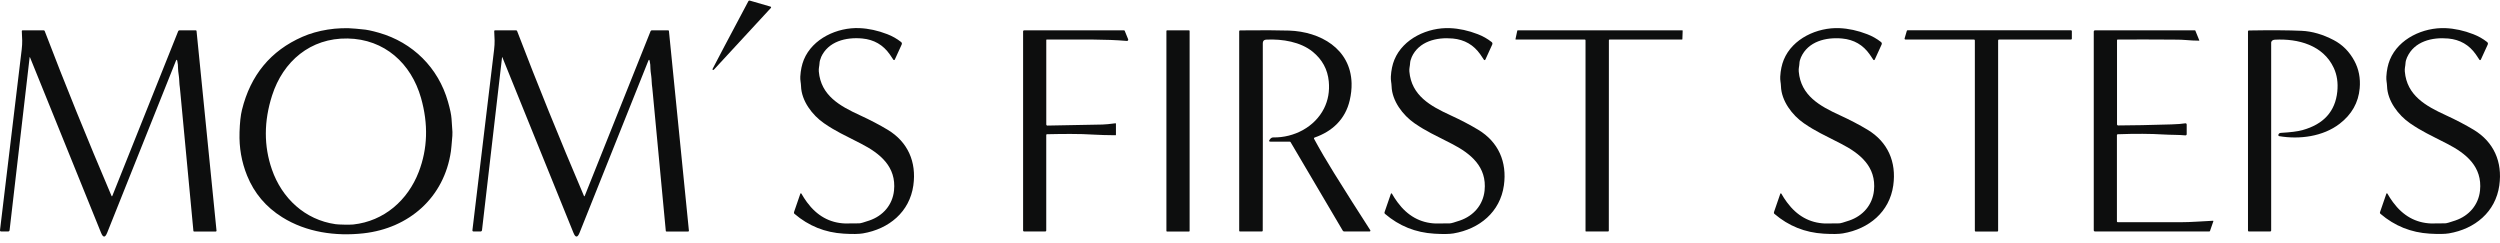 <svg xmlns="http://www.w3.org/2000/svg" fill="none" viewBox="0 0 268 26" height="26" width="268">
<path fill="#0D0E0E" d="M80.385 0.066L82.602 0.709C82.647 0.722 82.673 0.768 82.66 0.813C82.657 0.826 82.65 0.838 82.64 0.849L76.532 7.465C76.512 7.488 76.484 7.498 76.454 7.496C76.375 7.488 76.358 7.447 76.398 7.371C76.821 6.546 78.095 4.132 80.223 0.134C80.254 0.076 80.322 0.048 80.385 0.066Z"></path>
<path fill="#0D0E0E" d="M25.676 14.198C25.709 13.157 25.795 12.354 25.937 11.786C26.856 8.05 29.017 5.436 32.422 3.944C34.023 3.242 36.145 2.875 38.144 3.075C38.598 3.12 38.833 3.143 38.851 3.146C39.264 3.169 39.857 3.293 40.627 3.513C44.252 4.554 46.987 7.262 48.021 10.897C48.252 11.705 48.378 12.316 48.404 12.724C48.434 13.223 48.454 13.529 48.467 13.646C48.505 14.013 48.512 14.319 48.492 14.565C48.421 15.449 48.37 15.994 48.34 16.204C47.626 21.167 43.856 24.465 38.97 25.012C35.963 25.346 32.827 24.901 30.248 23.282C28.503 22.19 27.252 20.706 26.492 18.834C25.896 17.364 25.625 15.819 25.678 14.2L25.676 14.198ZM36.918 24.082C37.371 24.09 37.688 24.082 37.873 24.065C41.169 23.705 43.712 21.478 44.887 18.433C45.845 15.946 45.929 13.301 45.133 10.499C44.082 6.799 41.224 4.192 37.255 4.126C33.285 4.06 30.342 6.568 29.169 10.233C28.28 13.007 28.275 15.652 29.149 18.17C30.22 21.253 32.688 23.563 35.968 24.032C36.153 24.057 36.47 24.075 36.921 24.082H36.918Z"></path>
<path fill="#0D0E0E" d="M88.022 6.138C87.918 6.368 87.862 6.584 87.852 6.786C87.837 7.1 87.746 7.321 87.778 7.673C88.004 10.242 90.033 11.366 92.173 12.349C93.273 12.856 94.268 13.375 95.157 13.91C97.323 15.212 98.263 17.36 97.911 19.87C97.511 22.725 95.297 24.544 92.505 25.02C92.072 25.093 91.388 25.104 90.451 25.048C88.445 24.929 86.687 24.222 85.172 22.925C85.116 22.88 85.096 22.803 85.119 22.735L85.797 20.764C85.808 20.731 85.843 20.714 85.876 20.726C85.891 20.731 85.901 20.741 85.909 20.754C86.084 21.066 86.284 21.37 86.504 21.674C87.576 23.133 88.939 23.893 90.593 23.956C90.805 23.964 91.31 23.959 92.105 23.943C92.247 23.943 92.609 23.84 93.192 23.639C94.669 23.135 95.679 21.96 95.839 20.425C96.102 17.871 94.344 16.45 92.31 15.404C90.461 14.454 89.607 14.087 88.341 13.216C87.069 12.341 85.916 10.804 85.871 9.241C85.861 8.869 85.77 8.61 85.792 8.205C85.833 7.521 85.96 6.921 86.172 6.399C87.11 4.124 89.762 2.916 92.135 3.014C93.108 3.055 94.101 3.27 95.114 3.663C95.656 3.871 96.145 4.149 96.586 4.494C96.685 4.57 96.708 4.666 96.657 4.78L95.922 6.391C95.902 6.434 95.852 6.454 95.806 6.434C95.791 6.427 95.778 6.416 95.77 6.404C95.55 6.072 95.421 5.882 95.385 5.831C94.671 4.81 93.688 4.243 92.434 4.126C90.684 3.962 88.781 4.436 88.016 6.133L88.022 6.138Z"></path>
<path fill="#0D0E0E" d="M151.331 6.138C151.227 6.369 151.171 6.584 151.161 6.787C151.146 7.101 151.055 7.321 151.085 7.673C151.31 10.242 153.34 11.367 155.48 12.35C156.582 12.856 157.578 13.376 158.464 13.91C160.63 15.214 161.57 17.36 161.218 19.873C160.817 22.728 158.603 24.547 155.812 25.023C155.379 25.096 154.695 25.107 153.758 25.051C151.751 24.932 149.993 24.225 148.478 22.931C148.423 22.885 148.402 22.809 148.425 22.741L149.104 20.77C149.114 20.737 149.15 20.719 149.183 20.732C149.198 20.737 149.208 20.747 149.216 20.76C149.39 21.071 149.59 21.375 149.811 21.677C150.882 23.136 152.245 23.896 153.899 23.959C154.112 23.967 154.616 23.962 155.412 23.946C155.554 23.946 155.916 23.843 156.498 23.642C157.975 23.138 158.986 21.963 159.148 20.428C159.412 17.874 157.651 16.451 155.617 15.407C153.768 14.457 152.914 14.09 151.647 13.221C150.376 12.347 149.223 10.807 149.178 9.244C149.167 8.871 149.076 8.613 149.099 8.208C149.14 7.524 149.266 6.923 149.479 6.402C150.416 4.127 153.069 2.919 155.442 3.017C156.415 3.058 157.408 3.273 158.421 3.666C158.963 3.874 159.452 4.152 159.893 4.497C159.992 4.573 160.014 4.669 159.964 4.783L159.229 6.394C159.209 6.437 159.158 6.457 159.113 6.437C159.097 6.43 159.085 6.419 159.077 6.407C158.857 6.075 158.728 5.885 158.692 5.834C157.978 4.813 156.995 4.246 155.741 4.129C153.991 3.967 152.088 4.438 151.326 6.136L151.331 6.138Z"></path>
<path fill="#0D0E0E" d="M192.9 6.789C192.885 7.103 192.794 7.323 192.827 7.676C193.052 10.244 195.081 11.369 197.222 12.349C198.324 12.856 199.319 13.375 200.206 13.91C202.372 15.212 203.311 17.36 202.959 19.87C202.559 22.725 200.345 24.544 197.556 25.02C197.123 25.094 196.439 25.104 195.502 25.05C193.495 24.931 191.737 24.225 190.223 22.93C190.167 22.885 190.147 22.809 190.169 22.74L190.848 20.77C190.858 20.737 190.894 20.719 190.927 20.732C190.942 20.737 190.952 20.747 190.96 20.759C191.134 21.071 191.335 21.375 191.555 21.676C192.627 23.136 193.989 23.895 195.644 23.959C195.856 23.966 196.36 23.961 197.156 23.944C197.298 23.944 197.66 23.84 198.243 23.64C199.719 23.136 200.73 21.96 200.89 20.425C201.153 17.872 199.393 16.45 197.358 15.407C195.509 14.457 194.656 14.089 193.389 13.221C192.117 12.347 190.965 10.809 190.919 9.246C190.909 8.874 190.818 8.615 190.841 8.21C190.881 7.526 191.008 6.926 191.221 6.404C192.155 4.129 194.81 2.921 197.184 3.017C198.156 3.058 199.149 3.273 200.163 3.666C200.705 3.873 201.194 4.152 201.634 4.496C201.733 4.572 201.756 4.669 201.705 4.783L200.971 6.394C200.951 6.437 200.9 6.457 200.854 6.437C200.839 6.429 200.826 6.419 200.819 6.406C200.598 6.075 200.469 5.885 200.434 5.834C199.719 4.813 198.737 4.246 197.483 4.129C195.732 3.967 193.83 4.441 193.067 6.138C192.963 6.368 192.908 6.584 192.898 6.786L192.9 6.789Z"></path>
<path fill="#0D0E0E" d="M258.04 6.138C257.936 6.368 257.881 6.584 257.87 6.786C257.855 7.101 257.764 7.321 257.797 7.673C258.02 10.242 260.049 11.366 262.189 12.349C263.291 12.856 264.284 13.375 265.174 13.91C267.339 15.212 268.279 17.36 267.927 19.87C267.527 22.725 265.313 24.544 262.524 25.018C262.091 25.091 261.407 25.101 260.469 25.048C258.463 24.929 256.705 24.22 255.19 22.925C255.135 22.88 255.114 22.804 255.14 22.735L255.819 20.764C255.829 20.732 255.864 20.714 255.897 20.726C255.912 20.732 255.922 20.742 255.93 20.754C256.105 21.066 256.305 21.37 256.525 21.671C257.597 23.13 258.96 23.893 260.611 23.956C260.824 23.964 261.328 23.959 262.124 23.941C262.265 23.941 262.628 23.837 263.21 23.637C264.687 23.133 265.698 21.96 265.858 20.425C266.121 17.872 264.363 16.451 262.329 15.407C260.48 14.457 259.628 14.087 258.362 13.218C257.09 12.344 255.938 10.807 255.892 9.244C255.882 8.871 255.791 8.613 255.816 8.208C255.857 7.524 255.983 6.923 256.196 6.401C257.131 4.127 259.786 2.921 262.159 3.017C263.132 3.058 264.125 3.273 265.138 3.666C265.68 3.876 266.169 4.152 266.61 4.499C266.709 4.575 266.731 4.671 266.681 4.785L265.946 6.394C265.926 6.437 265.875 6.457 265.83 6.437C265.814 6.429 265.802 6.419 265.794 6.406C265.574 6.075 265.447 5.885 265.412 5.834C264.697 4.813 263.714 4.246 262.461 4.129C260.71 3.967 258.808 4.438 258.045 6.135L258.04 6.138Z"></path>
<path fill="#0D0E0E" d="M53.857 6.148C53.836 6.1 53.824 6.102 53.819 6.153L51.671 24.676C51.66 24.754 51.595 24.815 51.514 24.815H50.781C50.678 24.815 50.632 24.764 50.645 24.663C51.46 17.854 52.236 11.397 52.97 5.294C53.054 4.61 53.023 4.091 52.98 3.336C52.978 3.291 53.011 3.253 53.056 3.25C53.056 3.25 53.059 3.25 53.061 3.25H55.318C55.377 3.25 55.417 3.278 55.437 3.334C57.586 8.957 59.972 14.839 62.591 20.985C62.624 21.063 62.657 21.063 62.69 20.985L69.74 3.346C69.763 3.288 69.821 3.248 69.882 3.25H71.624C71.677 3.25 71.705 3.275 71.71 3.329L73.851 24.734C73.856 24.774 73.826 24.812 73.785 24.817C73.783 24.817 73.78 24.817 73.778 24.817H71.442C71.406 24.817 71.376 24.792 71.374 24.757C70.722 17.841 70.259 12.912 69.978 9.968C69.942 9.593 69.925 9.403 69.922 9.398C69.851 8.97 69.869 8.547 69.816 8.175C69.755 7.746 69.725 7.473 69.727 7.354C69.732 7.065 69.704 6.791 69.646 6.533C69.608 6.368 69.56 6.366 69.496 6.523L62.13 24.949C61.912 25.496 61.692 25.496 61.471 24.949L53.857 6.151V6.148Z"></path>
<path fill="#0D0E0E" d="M127.463 3.255H125.102C125.067 3.255 125.039 3.283 125.039 3.318V24.756C125.039 24.791 125.067 24.82 125.102 24.82H127.463C127.498 24.82 127.527 24.791 127.527 24.756V3.318C127.527 3.283 127.498 3.255 127.463 3.255Z"></path>
<path fill="#0D0E0E" d="M172.544 4.24C172.496 4.24 172.473 4.263 172.473 4.311L172.465 24.726C172.465 24.785 172.435 24.815 172.377 24.815H170.024C169.986 24.815 169.968 24.795 169.968 24.759V4.322C169.968 4.268 169.942 4.24 169.889 4.24H162.505C162.47 4.24 162.457 4.223 162.462 4.187L162.649 3.301C162.657 3.27 162.682 3.25 162.71 3.25H180.333C180.366 3.25 180.382 3.265 180.382 3.298L180.351 4.195C180.351 4.225 180.336 4.238 180.306 4.238H172.544V4.24Z"></path>
<path fill="#0D0E0E" d="M214.118 24.823H211.792C211.744 24.823 211.704 24.785 211.704 24.734V4.327C211.704 4.279 211.666 4.238 211.615 4.238H204.259C204.21 4.238 204.17 4.2 204.17 4.149C204.17 4.142 204.17 4.132 204.172 4.124L204.411 3.308C204.421 3.27 204.456 3.245 204.494 3.245H222.014C222.062 3.245 222.102 3.283 222.102 3.334V4.149C222.102 4.198 222.064 4.238 222.014 4.238H214.287C214.239 4.238 214.199 4.276 214.199 4.327V24.734C214.199 24.782 214.161 24.823 214.11 24.823H214.118Z"></path>
<path fill="#0D0E0E" d="M112.158 14.462V24.701C112.158 24.765 112.108 24.815 112.044 24.815H109.787C109.726 24.815 109.676 24.765 109.676 24.704V3.364C109.676 3.304 109.726 3.253 109.79 3.253H120.492C120.53 3.253 120.558 3.271 120.571 3.306L120.936 4.203C120.964 4.271 120.931 4.35 120.865 4.378C120.845 4.385 120.824 4.39 120.801 4.388C118.395 4.188 116.358 4.243 112.209 4.241C112.179 4.241 112.161 4.256 112.161 4.286V13.342C112.161 13.408 112.214 13.462 112.28 13.462C113.288 13.451 115.256 13.414 118.182 13.35C118.486 13.342 118.95 13.3 119.575 13.216C119.611 13.211 119.629 13.226 119.629 13.264V14.444C119.629 14.475 119.606 14.498 119.575 14.498C118.615 14.49 117.881 14.467 117.374 14.437C115.624 14.323 113.8 14.358 112.237 14.389C112.184 14.389 112.158 14.417 112.158 14.47V14.462Z"></path>
<path fill="#0D0E0E" d="M140.867 14.88C141.49 16.033 142.197 17.246 142.99 18.518C144.279 20.59 145.581 22.644 146.896 24.678C146.921 24.721 146.908 24.775 146.868 24.802C146.855 24.81 146.838 24.815 146.822 24.815H144.099C144.036 24.815 143.98 24.782 143.947 24.729L138.351 15.237C138.334 15.207 138.301 15.187 138.263 15.187H136.213C136.036 15.187 136.001 15.116 136.107 14.974L136.163 14.903C136.251 14.786 136.371 14.728 136.517 14.731C138.721 14.764 140.933 13.621 141.936 11.625C142.374 10.748 142.546 9.783 142.445 8.725C142.323 7.443 141.748 6.384 140.72 5.545C139.418 4.487 137.483 4.17 135.783 4.246C135.329 4.266 135.372 4.545 135.372 4.904C135.38 12.028 135.378 18.632 135.365 24.719C135.365 24.782 135.332 24.813 135.271 24.813H132.915C132.875 24.813 132.842 24.78 132.842 24.739V3.369C132.842 3.296 132.88 3.258 132.953 3.258C135.317 3.233 137.062 3.24 138.184 3.278C141.526 3.39 144.786 5.211 144.89 8.914C144.905 9.502 144.839 10.118 144.689 10.761C144.221 12.773 142.83 14.085 140.92 14.746C140.869 14.761 140.844 14.814 140.859 14.865C140.859 14.87 140.864 14.875 140.867 14.88Z"></path>
<path fill="#0D0E0E" d="M226.934 14.479V23.726C226.934 23.789 226.967 23.822 227.03 23.822H233.723C234.918 23.822 236.073 23.715 237.236 23.665C237.256 23.665 237.272 23.68 237.274 23.7C237.274 23.705 237.274 23.71 237.274 23.713L236.912 24.759C236.902 24.79 236.871 24.81 236.841 24.81H224.575C224.507 24.81 224.451 24.754 224.451 24.686V3.387C224.451 3.311 224.512 3.25 224.588 3.25H235.291C235.316 3.25 235.331 3.26 235.341 3.283L235.764 4.324C235.769 4.337 235.764 4.354 235.752 4.36C235.747 4.36 235.744 4.362 235.739 4.36C235.255 4.357 234.802 4.334 234.374 4.294C234.072 4.263 233.621 4.248 233.021 4.246C230.951 4.23 228.953 4.23 227.022 4.238C226.969 4.238 226.944 4.266 226.944 4.319V13.327C226.944 13.395 227 13.448 227.065 13.448C228.568 13.444 230.475 13.405 232.783 13.335C233.424 13.314 233.91 13.279 234.237 13.223C234.356 13.203 234.414 13.254 234.414 13.375V14.381C234.414 14.454 234.356 14.512 234.282 14.512C234.277 14.512 234.275 14.512 234.27 14.512C233.563 14.441 232.74 14.469 231.909 14.416C230.561 14.333 228.932 14.322 227.022 14.391C226.967 14.391 226.939 14.421 226.939 14.479H226.934Z"></path>
<path fill="#0D0E0E" d="M243.477 4.516C243.472 4.537 243.469 4.554 243.469 4.575V24.703C243.469 24.764 243.419 24.815 243.358 24.815H241.083C241.027 24.815 240.984 24.769 240.984 24.716V3.356C240.984 3.308 241.022 3.267 241.073 3.267C243.464 3.227 245.354 3.24 246.742 3.303C247.857 3.354 248.999 3.685 250.17 4.296C251.107 4.785 251.847 5.527 252.386 6.52C252.862 7.402 253.055 8.382 252.959 9.464C252.822 11.001 252.105 12.273 250.805 13.271C249.032 14.636 246.507 14.966 244.333 14.596C244.272 14.586 244.229 14.527 244.239 14.464C244.26 14.337 244.359 14.251 244.503 14.244C245.554 14.185 246.324 14.087 246.818 13.95C249.098 13.319 250.344 11.938 250.56 9.808C250.653 8.871 250.529 8.03 250.182 7.285C249.05 4.838 246.352 4.124 243.87 4.255C243.654 4.268 243.523 4.357 243.474 4.519L243.477 4.516Z"></path>
<path fill="#0D0E0E" d="M3.176 6.153L1.028 24.676C1.018 24.754 0.952 24.815 0.871 24.815H0.139C0.035 24.815 -0.011 24.764 0.002 24.663C0.818 17.854 1.593 11.397 2.328 5.294C2.411 4.61 2.381 4.091 2.338 3.336C2.335 3.291 2.368 3.253 2.414 3.25C2.414 3.25 2.416 3.25 2.419 3.25H4.676C4.734 3.25 4.775 3.278 4.795 3.334C6.943 8.957 9.329 14.839 11.948 20.985C11.981 21.063 12.014 21.063 12.047 20.985L19.1 3.346C19.122 3.288 19.181 3.248 19.241 3.25H20.984C21.038 3.25 21.065 3.275 21.07 3.329L23.211 24.734C23.216 24.774 23.186 24.812 23.145 24.817C23.142 24.817 23.14 24.817 23.137 24.817H20.802C20.766 24.817 20.736 24.792 20.733 24.757C20.082 17.841 19.619 12.912 19.338 9.968C19.302 9.593 19.285 9.403 19.282 9.398C19.211 8.97 19.229 8.547 19.176 8.175C19.115 7.746 19.084 7.473 19.087 7.354C19.092 7.065 19.064 6.791 19.006 6.533C18.968 6.368 18.92 6.366 18.856 6.523L11.49 24.949C11.272 25.496 11.052 25.496 10.831 24.949L3.217 6.148C3.196 6.1 3.184 6.102 3.179 6.153H3.176Z"></path>
</svg>

